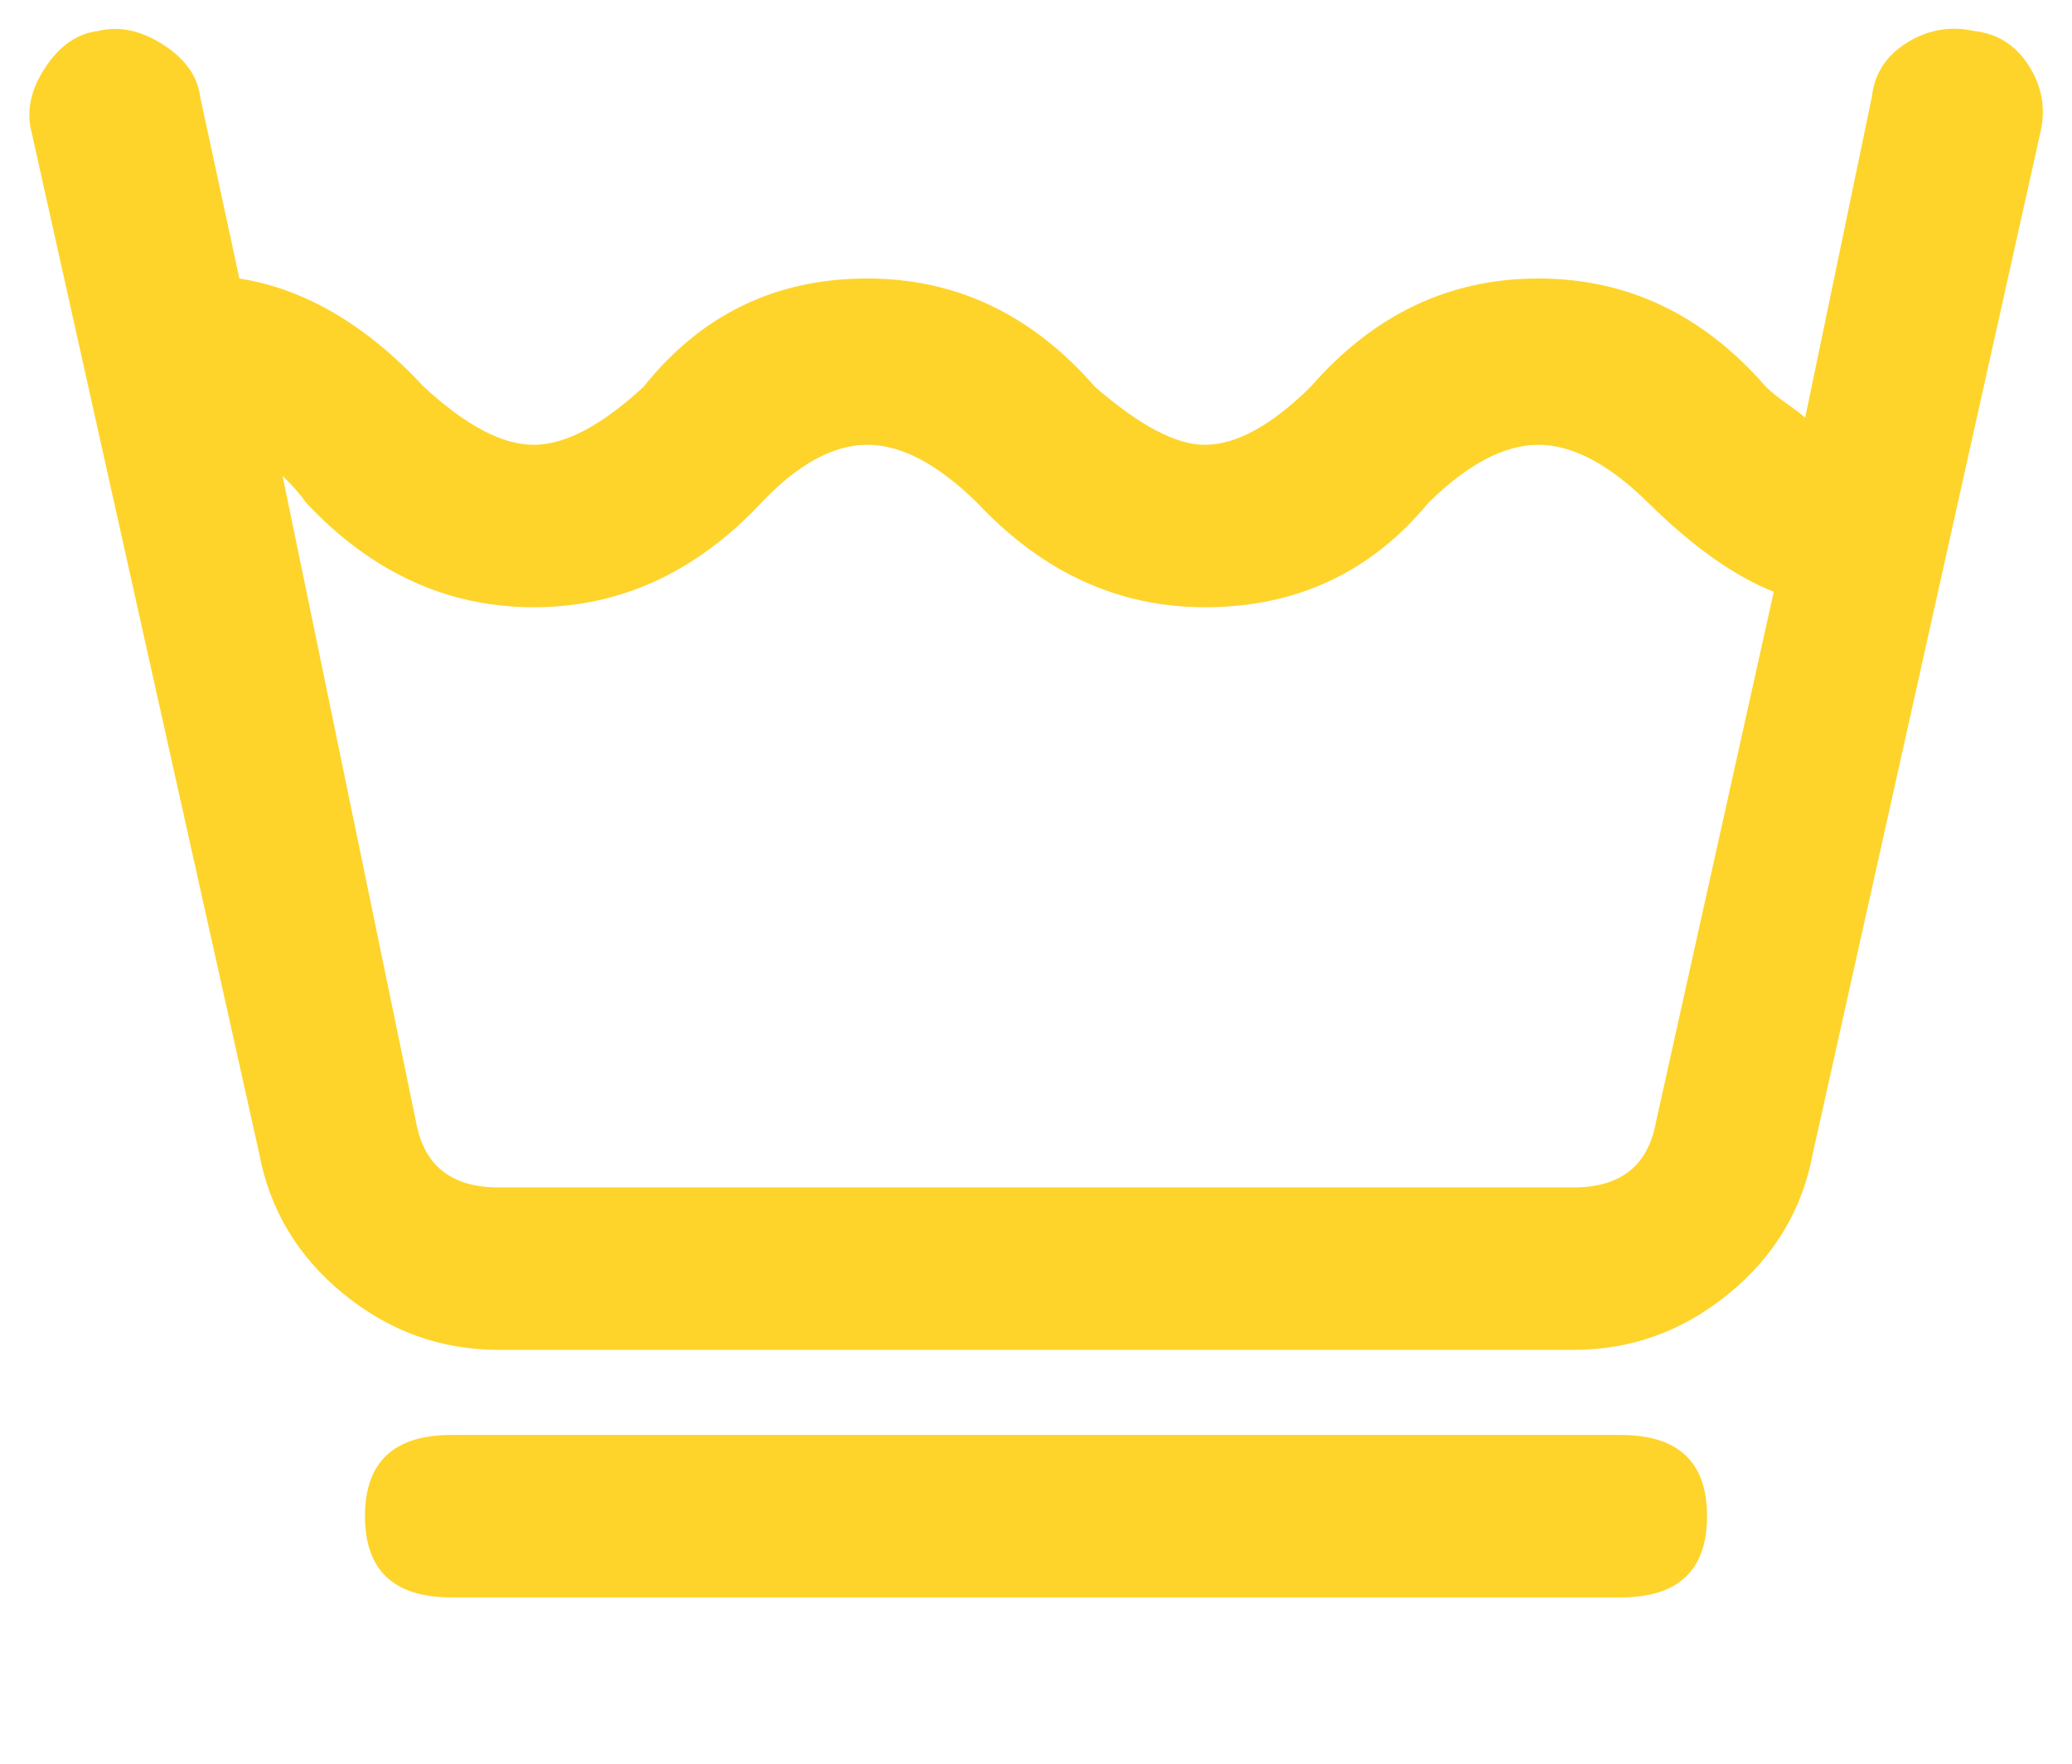 <?xml version="1.0" encoding="UTF-8"?> <svg xmlns="http://www.w3.org/2000/svg" width="47" height="40" viewBox="0 0 47 40" fill="none"> <path d="M5.875 26.14C6.113 27.427 6.751 28.494 7.789 29.342C8.828 30.19 10 30.614 11.305 30.614H35.696C37.001 30.614 38.173 30.19 39.212 29.342C40.25 28.494 40.888 27.427 41.125 26.14L46.288 2.982C46.407 2.456 46.318 1.959 46.021 1.491C45.724 1.023 45.309 0.76 44.775 0.702C44.241 0.585 43.736 0.672 43.262 0.965C42.787 1.257 42.52 1.667 42.461 2.193L40.947 9.474C40.888 9.415 40.755 9.313 40.547 9.167C40.339 9.02 40.176 8.889 40.057 8.772C38.633 7.134 36.912 6.316 34.894 6.316C32.877 6.316 31.156 7.134 29.731 8.772C28.841 9.649 28.04 10.088 27.328 10.088C26.675 10.088 25.845 9.649 24.836 8.772C23.411 7.134 21.69 6.316 19.673 6.316C17.596 6.316 15.904 7.134 14.599 8.772C13.649 9.649 12.819 10.088 12.107 10.088C11.394 10.088 10.563 9.649 9.614 8.772C8.308 7.368 6.914 6.55 5.43 6.316L4.54 2.193C4.481 1.725 4.199 1.33 3.695 1.009C3.19 0.687 2.701 0.585 2.226 0.702C1.751 0.76 1.35 1.038 1.024 1.535C0.698 2.032 0.594 2.515 0.713 2.982L5.875 26.14ZM6.944 11.403C8.427 12.982 10.148 13.772 12.107 13.772C14.065 13.772 15.786 12.982 17.269 11.403C18.1 10.526 18.901 10.088 19.673 10.088C20.444 10.088 21.275 10.526 22.165 11.403C23.649 12.982 25.37 13.772 27.328 13.772C29.405 13.772 31.096 12.982 32.402 11.403C33.292 10.526 34.123 10.088 34.894 10.088C35.666 10.088 36.497 10.526 37.387 11.403C38.396 12.398 39.345 13.07 40.235 13.421L37.565 25.439C37.387 26.433 36.764 26.93 35.696 26.93H11.305C10.237 26.93 9.614 26.433 9.436 25.439L6.409 10.79C6.647 11.023 6.825 11.228 6.944 11.403ZM36.764 36.228C38.069 36.228 38.722 35.614 38.722 34.386C38.722 33.158 38.069 32.544 36.764 32.544H10.237C8.932 32.544 8.279 33.158 8.279 34.386C8.279 35.614 8.932 36.228 10.237 36.228H36.764Z" fill="#FED42B"></path> </svg> 